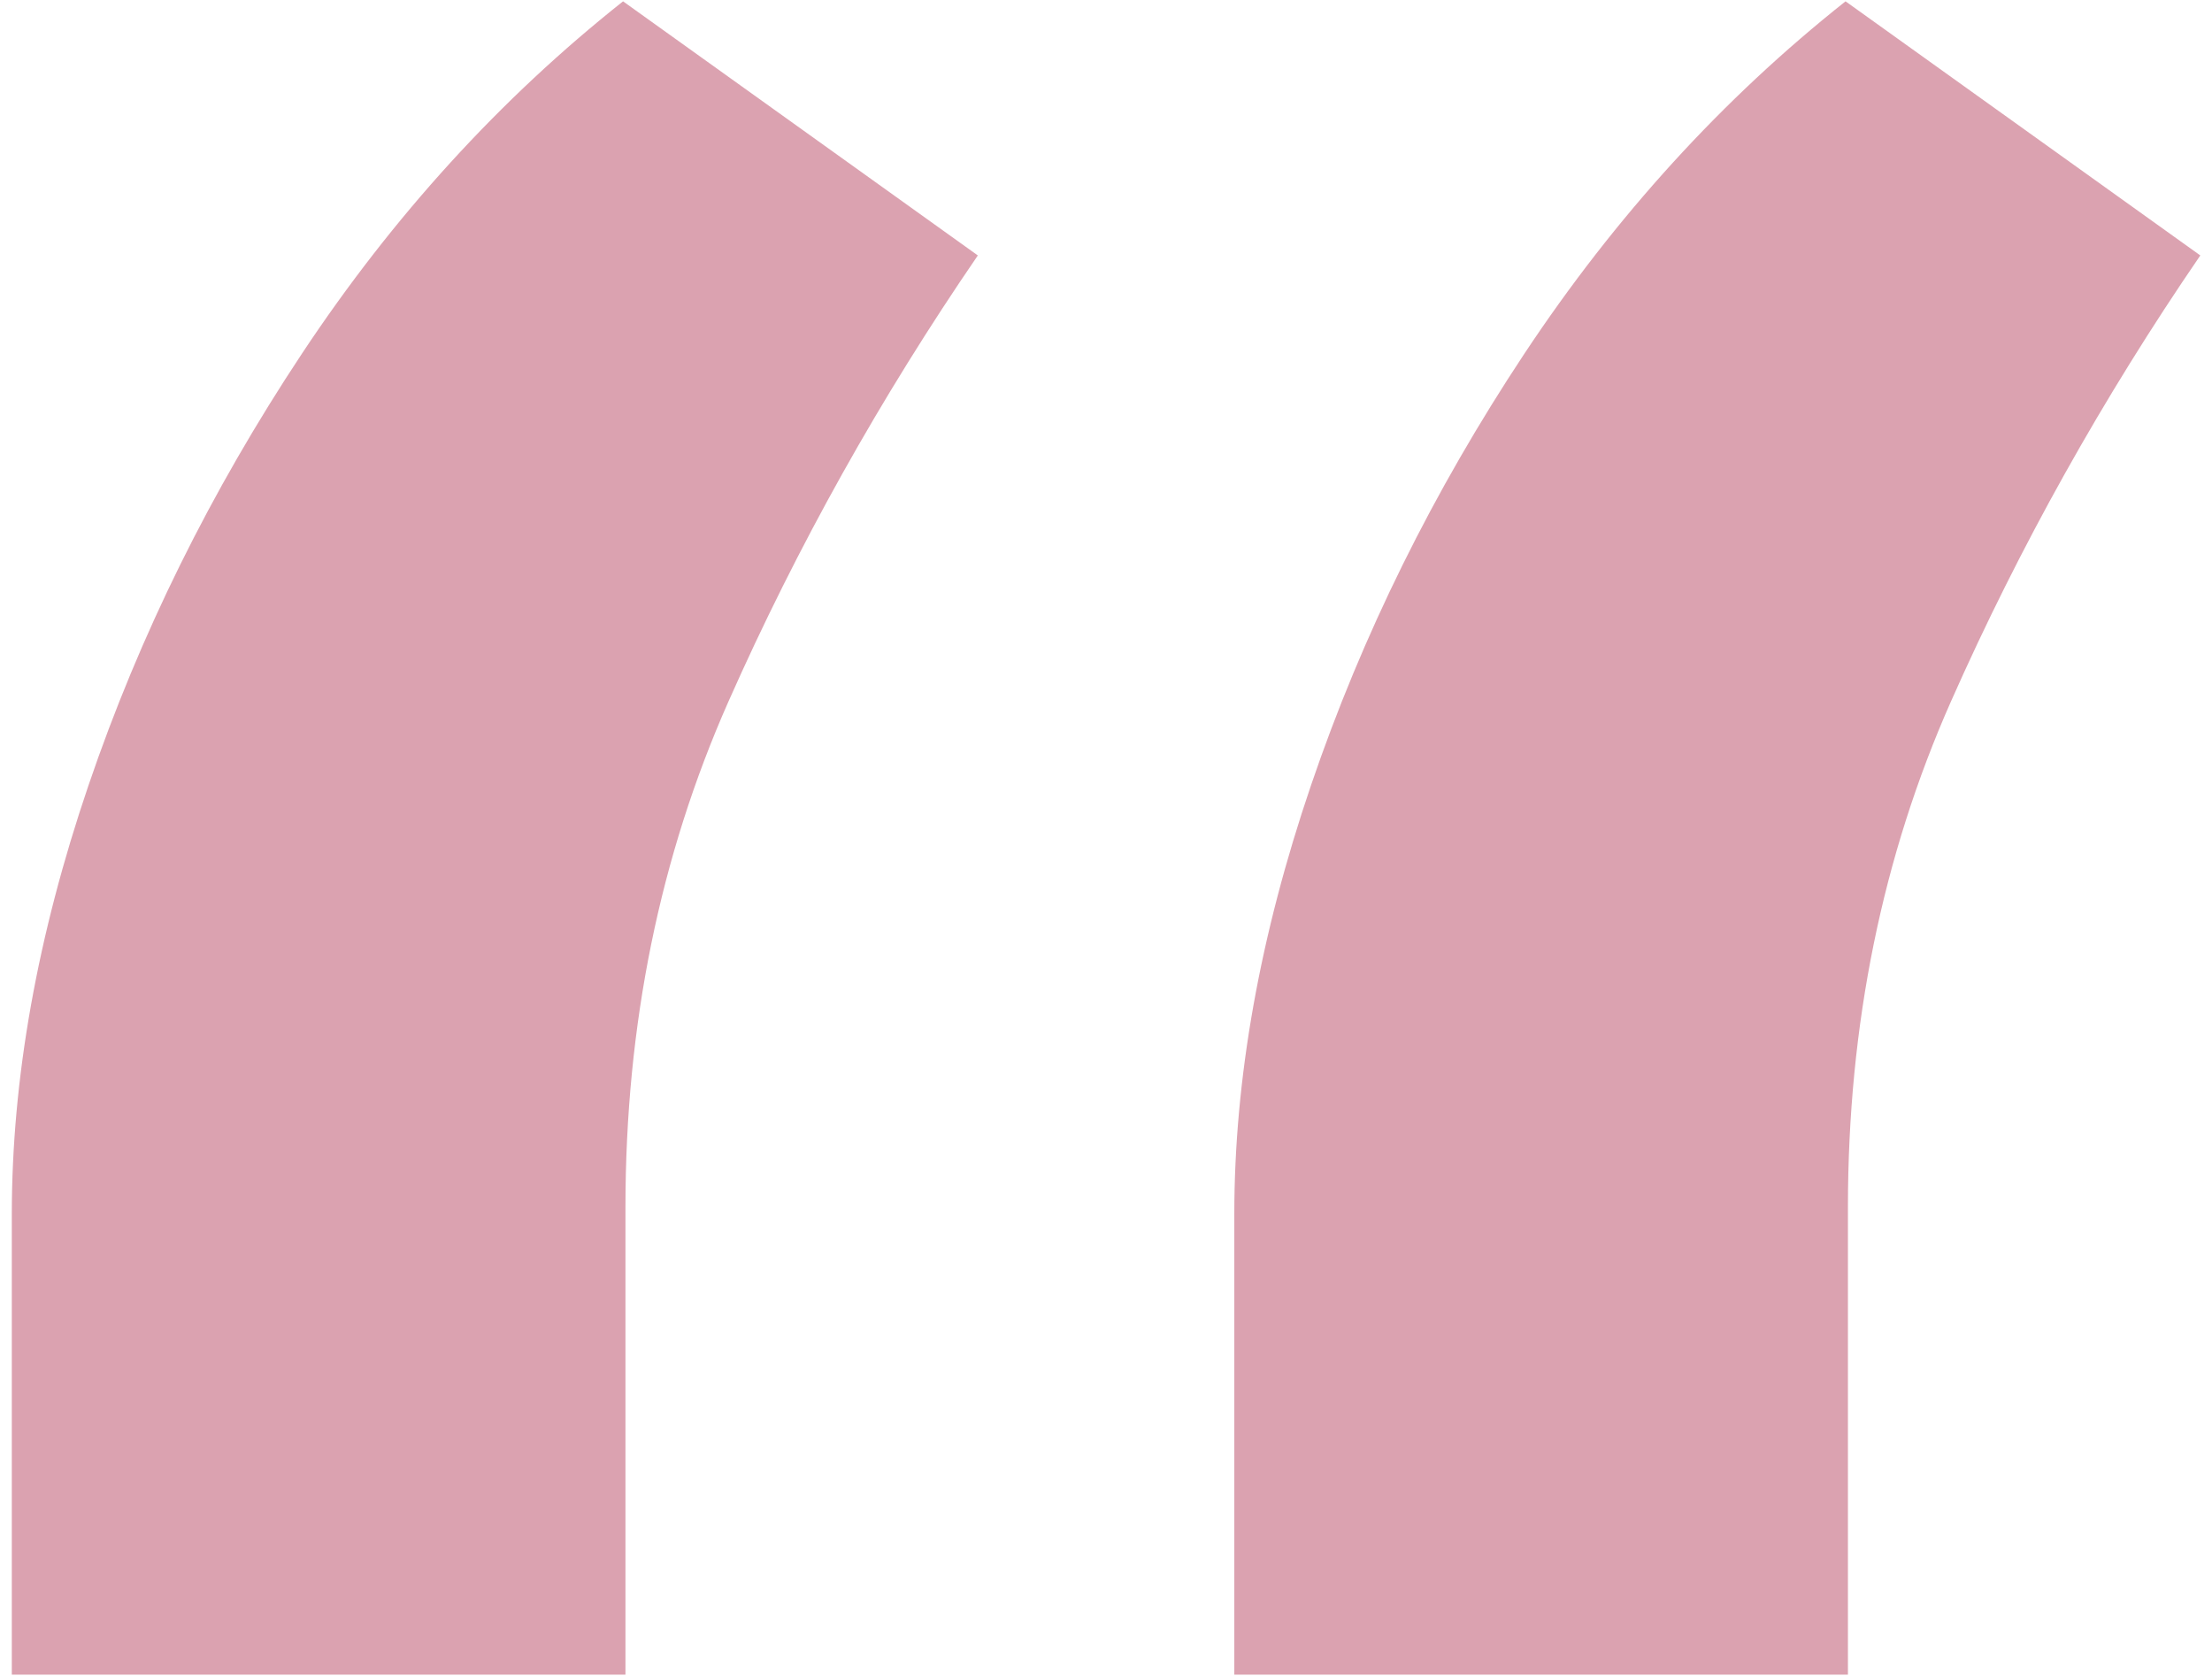 <?xml version="1.0" encoding="UTF-8"?> <svg xmlns="http://www.w3.org/2000/svg" xmlns:xlink="http://www.w3.org/1999/xlink" width="99" height="75" viewBox="0,0,256,193.938"> <g fill="#dba2b0" fill-rule="nonzero" stroke="none" stroke-width="1" stroke-linecap="butt" stroke-linejoin="miter" stroke-miterlimit="10" stroke-dasharray="" stroke-dashoffset="0" font-family="none" font-weight="none" font-size="none" text-anchor="none" style="mix-blend-mode: normal"> <g transform="translate(-0,-0.001) scale(1,1)"> <g> <g transform="translate(0.764,-0.044) scale(2.586,2.586)"> <path d="M0.233,74.956v-20.597c0,-6.079 1.144,-12.48 3.433,-19.202c2.289,-6.723 5.471,-13.159 9.548,-19.31c4.076,-6.151 8.868,-11.407 14.375,-15.77l15.877,11.371c-4.363,6.365 -8.081,13.016 -11.157,19.953c-3.075,6.937 -4.613,14.482 -4.613,22.635v20.919zM54.944,74.956v-20.597c0,-6.079 1.144,-12.48 3.433,-19.202c2.288,-6.723 5.471,-13.159 9.547,-19.31c4.077,-6.151 8.868,-11.407 14.375,-15.77l15.877,11.371c-4.362,6.365 -8.081,13.016 -11.157,19.953c-3.075,6.937 -4.613,14.482 -4.613,22.635v20.919z"></path> </g> </g> </g> </g> </svg> 